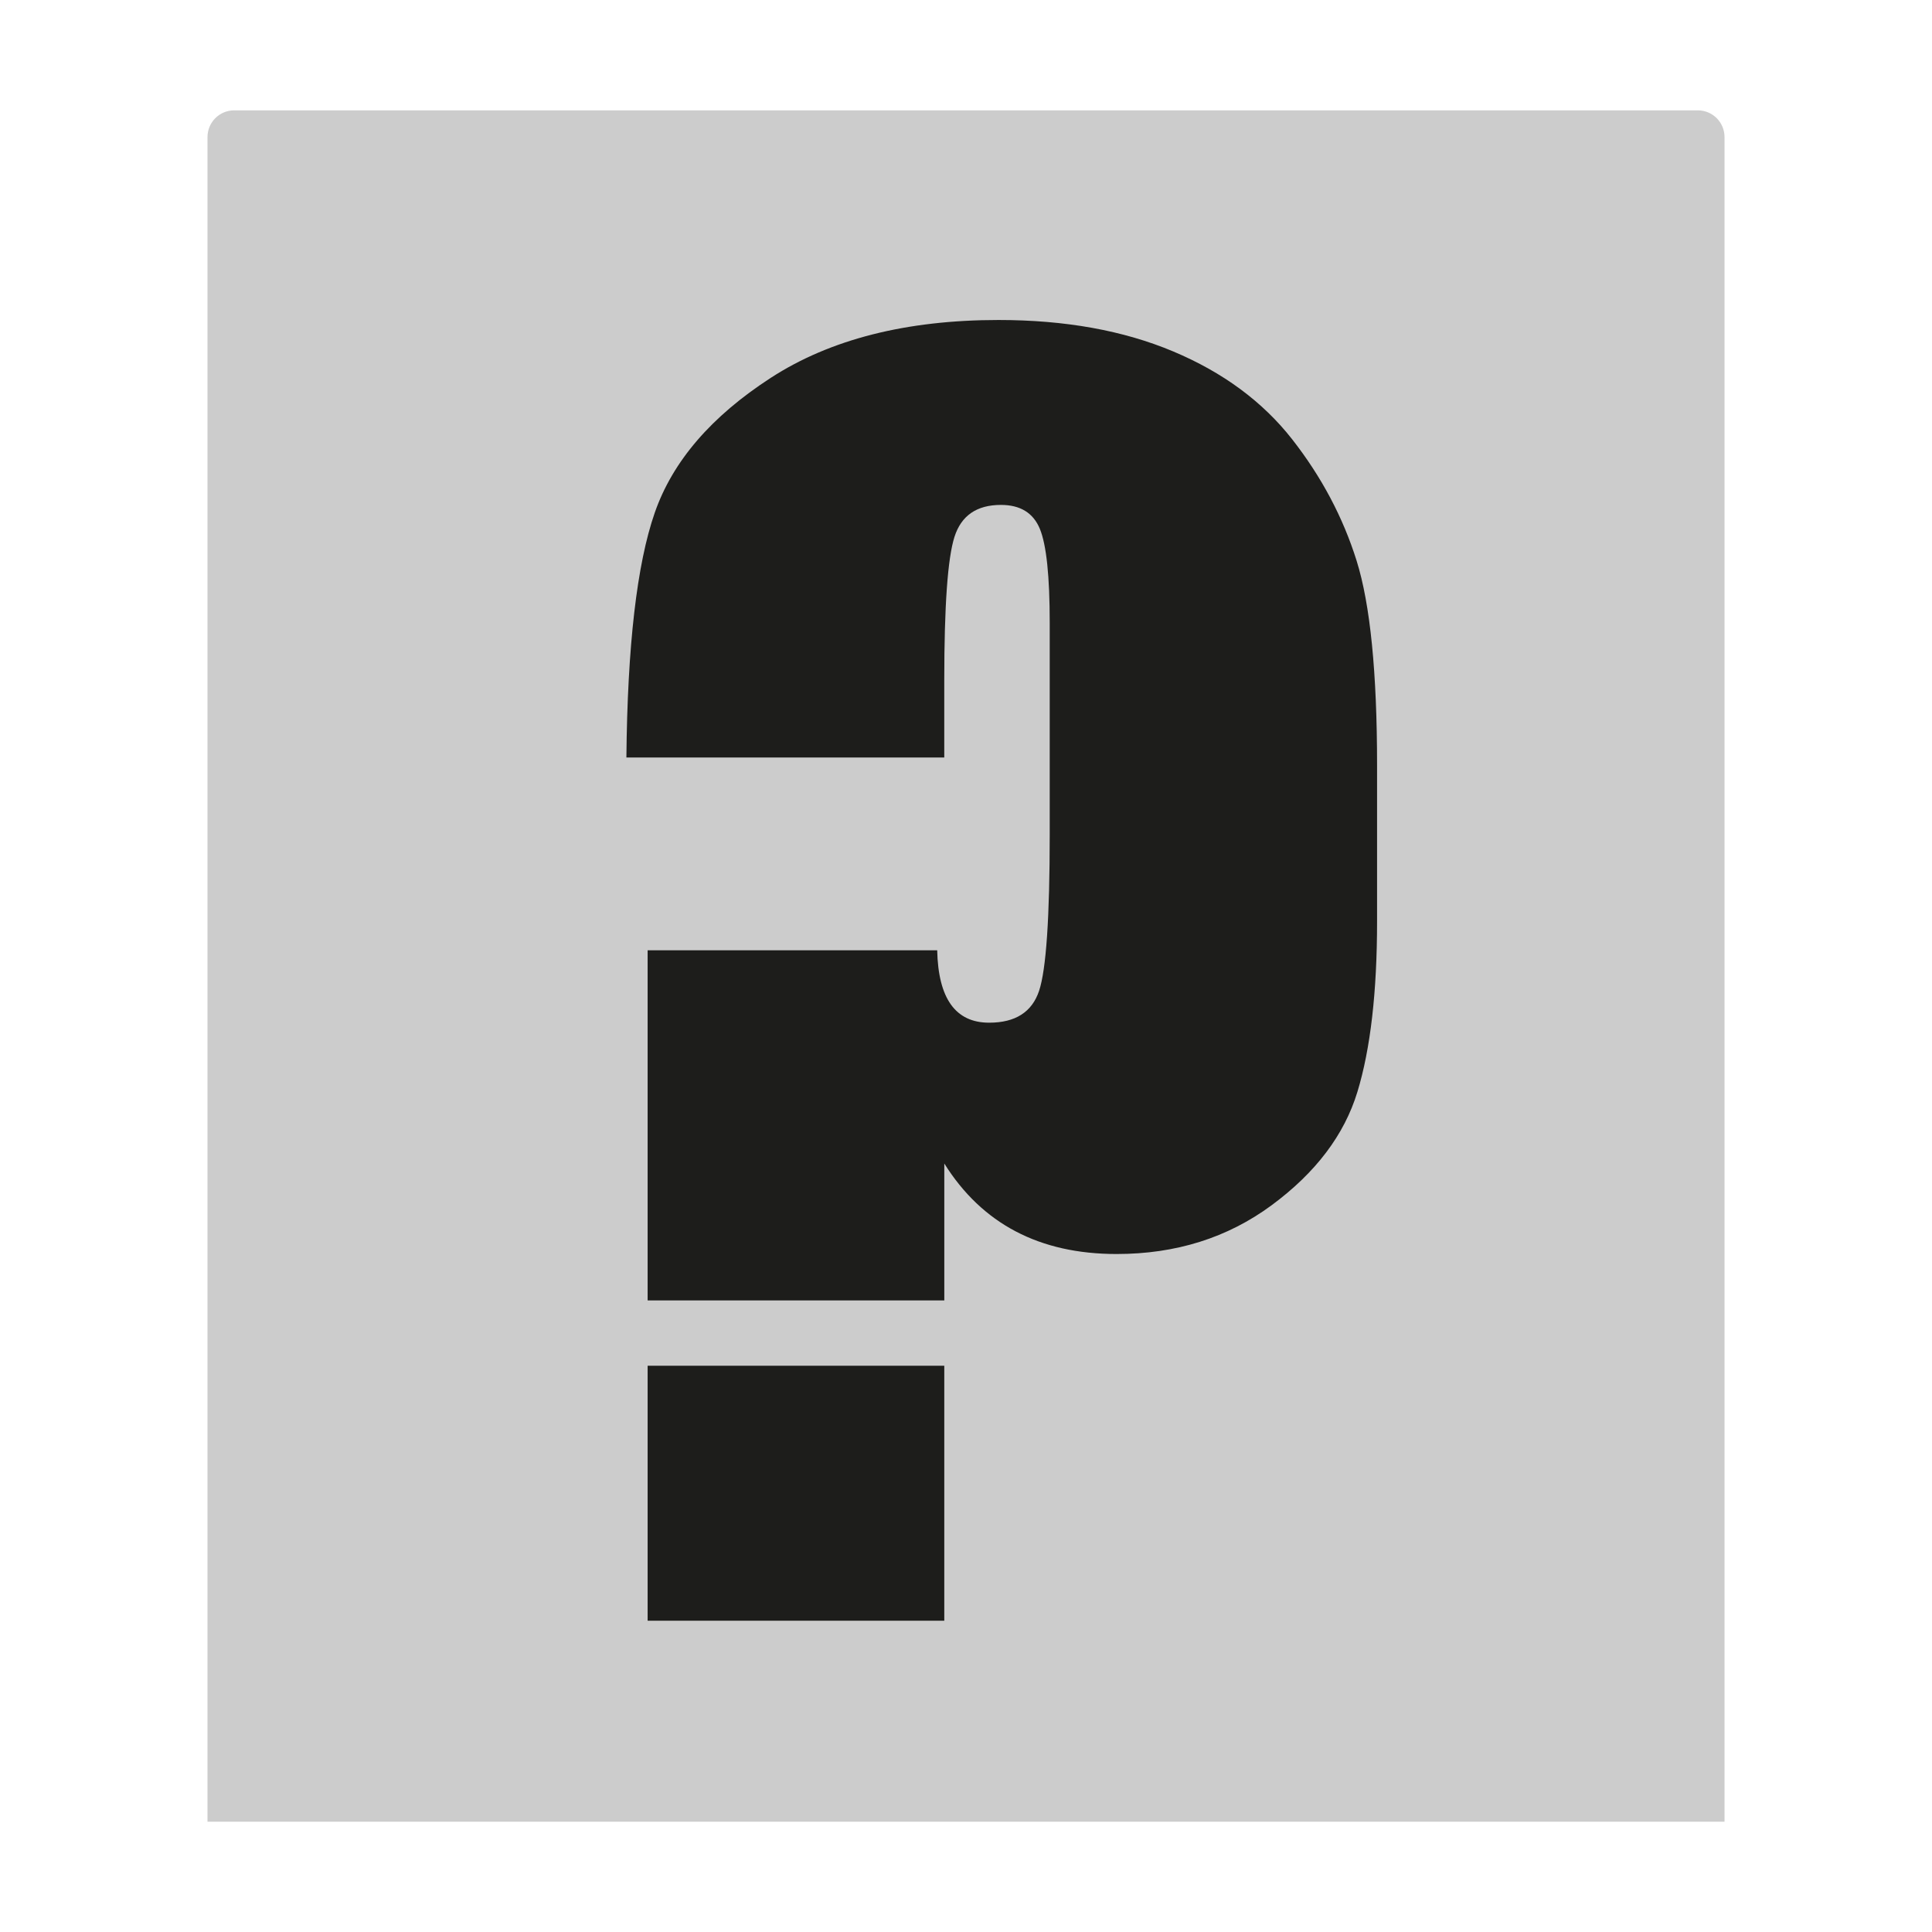 <?xml version="1.0" encoding="utf-8"?>
<!-- Generator: Adobe Illustrator 26.1.0, SVG Export Plug-In . SVG Version: 6.00 Build 0)  -->
<svg version="1.1" id="Capa_1" xmlns="http://www.w3.org/2000/svg" xmlns:xlink="http://www.w3.org/1999/xlink" x="0px" y="0px"
	 viewBox="0 0 1080 1080" style="enable-background:new 0 0 1080 1080;" xml:space="preserve">
<style type="text/css">
	.st0{fill:url(#SVGID_1_);}
	.st1{clip-path:url(#SVGID_00000132084719086145677870000009485709434490313600_);}
	.st2{fill:#F6F6F6;}
	
		.st3{clip-path:url(#SVGID_00000086649703776139094010000005324389958121133980_);fill:#FFFFFF;stroke:#1D1D1B;stroke-width:5.422;stroke-miterlimit:10;}
	.st4{clip-path:url(#SVGID_00000086649703776139094010000005324389958121133980_);fill:#C6C6C6;}
	
		.st5{clip-path:url(#SVGID_00000086649703776139094010000005324389958121133980_);fill:#575756;stroke:#1D1D1B;stroke-width:5.847;stroke-miterlimit:10;}
	.st6{clip-path:url(#SVGID_00000086649703776139094010000005324389958121133980_);}
	.st7{fill:#FFFFFF;stroke:#1D1D1B;stroke-width:5.847;stroke-miterlimit:10;}
	.st8{fill:#1D1D1B;stroke:#1D1D1B;stroke-width:5.847;stroke-miterlimit:10;}
	.st9{fill:#FFFFFF;stroke:#1D1D1B;stroke-width:5.576;stroke-miterlimit:10;}
	.st10{fill:none;stroke:#1D1D1B;stroke-width:3.898;stroke-miterlimit:10;}
	.st11{fill:#1D1D1B;}
	.st12{fill:none;stroke:#1D1D1B;stroke-width:5.847;stroke-miterlimit:10;}
	.st13{fill:#FCD300;}
	.st14{fill:none;stroke:#EA5B0C;stroke-width:0.684;stroke-miterlimit:10;}
	.st15{fill:url(#SVGID_00000143586197474053657460000009515299937853487268_);}
	.st16{opacity:0.45;}
	.st17{clip-path:url(#SVGID_00000052065006605307413710000009258923104022647959_);}
	.st18{clip-path:url(#SVGID_00000027573185136192938280000012498091835627282335_);}
	.st19{fill:#C6C6C6;}
	.st20{fill:#1D1D1B;stroke:#1D1D1B;stroke-width:1.949;stroke-miterlimit:10;}
	.st21{fill:#FFFFFF;}
	.st22{clip-path:url(#SVGID_00000027573185136192938280000012498091835627282335_);fill:#36A9E1;}
	.st23{clip-path:url(#SVGID_00000027573185136192938280000012498091835627282335_);fill:#7FCFEF;}
	
		.st24{clip-path:url(#SVGID_00000027573185136192938280000012498091835627282335_);fill:none;stroke:#1D1D1B;stroke-width:5.847;stroke-miterlimit:10;}
	.st25{fill:none;stroke:#FFDE00;stroke-width:0.684;stroke-miterlimit:10;}
	.st26{fill:#95C11F;}
	.st27{clip-path:url(#SVGID_00000153675030115889299030000000698765120936368545_);}
	.st28{clip-path:url(#SVGID_00000147212447615142371510000016062450691309338268_);}
	.st29{fill:#FFFFFF;stroke:#1D1D1B;stroke-width:3.898;stroke-miterlimit:10;}
	.st30{fill:none;stroke:#1D1D1B;stroke-width:5.067;stroke-miterlimit:10;}
	.st31{fill:none;stroke:#1D1D1B;stroke-width:0.974;stroke-miterlimit:10;}
	
		.st32{clip-path:url(#SVGID_00000147212447615142371510000016062450691309338268_);fill:#1D1D1B;stroke:#1D1D1B;stroke-width:5.847;stroke-miterlimit:10;}
	
		.st33{clip-path:url(#SVGID_00000147212447615142371510000016062450691309338268_);fill:#DADADA;stroke:#1D1D1B;stroke-width:5.847;stroke-miterlimit:10;}
	
		.st34{clip-path:url(#SVGID_00000147212447615142371510000016062450691309338268_);fill:none;stroke:#1D1D1B;stroke-width:3.898;stroke-miterlimit:10;}
	.st35{fill:#E30613;}
	.st36{clip-path:url(#SVGID_00000036961540595930254420000009910049096917716110_);}
	.st37{clip-path:url(#SVGID_00000096034916335745007540000005009665538492754570_);}
	
		.st38{clip-path:url(#SVGID_00000096034916335745007540000005009665538492754570_);fill:#CA9E67;stroke:#1D1D1B;stroke-width:5.847;stroke-miterlimit:10;}
	
		.st39{clip-path:url(#SVGID_00000096034916335745007540000005009665538492754570_);fill:none;stroke:#1D1D1B;stroke-width:5.847;stroke-miterlimit:10;}
	.st40{fill:none;stroke:#E30613;stroke-width:0.684;stroke-miterlimit:10;}
	.st41{fill:#E71D73;}
	.st42{clip-path:url(#SVGID_00000007413598070065526850000004440661795942135482_);}
	
		.st43{clip-path:url(#SVGID_00000091013194191758518140000013511084376657522615_);fill:#1D1D1B;stroke:#1D1D1B;stroke-width:5.847;stroke-miterlimit:10;}
	
		.st44{clip-path:url(#SVGID_00000091013194191758518140000013511084376657522615_);fill:none;stroke:#1D1D1B;stroke-width:5.847;stroke-miterlimit:10;}
	.st45{clip-path:url(#SVGID_00000091013194191758518140000013511084376657522615_);}
	.st46{fill:#9D9D9C;}
	.st47{fill:#1D1D1B;stroke:#1D1D1B;stroke-width:0.974;stroke-miterlimit:10;}
	
		.st48{clip-path:url(#SVGID_00000091013194191758518140000013511084376657522615_);fill:#F9B233;stroke:#1D1D1B;stroke-width:5.847;stroke-miterlimit:10;}
	.st49{fill:none;stroke:#E71D73;stroke-width:0.684;stroke-miterlimit:10;}
	.st50{fill:#009FE3;}
	.st51{opacity:0.7;}
	.st52{clip-path:url(#SVGID_00000026131938081873638010000011679027505612747906_);}
	
		.st53{clip-path:url(#SVGID_00000034794686957190244080000002984948461569008053_);fill:none;stroke:#1D1D1B;stroke-width:5.847;stroke-miterlimit:10;}
	
		.st54{clip-path:url(#SVGID_00000034794686957190244080000002984948461569008053_);fill:#FFFFFF;stroke:#1D1D1B;stroke-width:5.847;stroke-miterlimit:10;}
	.st55{clip-path:url(#SVGID_00000034794686957190244080000002984948461569008053_);fill:#C6C6C6;}
	
		.st56{clip-path:url(#SVGID_00000034794686957190244080000002984948461569008053_);fill:#1D1D1B;stroke:#1D1D1B;stroke-width:5.847;stroke-miterlimit:10;}
	.st57{clip-path:url(#SVGID_00000034794686957190244080000002984948461569008053_);}
	.st58{clip-path:url(#SVGID_00000034794686957190244080000002984948461569008053_);fill:#1D1D1B;}
	
		.st59{clip-path:url(#SVGID_00000034794686957190244080000002984948461569008053_);fill:#006633;stroke:#1D1D1B;stroke-width:5.847;stroke-miterlimit:10;}
	.st60{fill:none;stroke:#009FE3;stroke-width:0.684;stroke-miterlimit:10;}
	.st61{fill:#CA9E67;}
	.st62{clip-path:url(#SVGID_00000027584891612954015820000011788807422561493924_);}
	.st63{clip-path:url(#SVGID_00000088108700203037717680000004807182291073703359_);}
	.st64{fill:#3C3C3B;stroke:#1D1D1B;stroke-width:5.847;stroke-miterlimit:10;}
	.st65{fill:none;stroke:#CA9E67;stroke-width:0.684;stroke-miterlimit:10;}
	.st66{fill:#EDBDDB;}
	.st67{clip-path:url(#SVGID_00000119840750879941039020000007670447897122408576_);}
	
		.st68{clip-path:url(#SVGID_00000030482851741401146040000009132725594866776503_);fill:none;stroke:#1D1D1B;stroke-width:5.847;stroke-miterlimit:10;}
	.st69{clip-path:url(#SVGID_00000030482851741401146040000009132725594866776503_);}
	.st70{fill:none;stroke:#FFDE00;stroke-width:5.847;stroke-miterlimit:10;}
	.st71{fill:#1D1D1B;stroke:#1D1D1B;stroke-width:3.898;stroke-miterlimit:10;}
	
		.st72{clip-path:url(#SVGID_00000030482851741401146040000009132725594866776503_);fill:#FFDE00;stroke:#1D1D1B;stroke-width:5.847;stroke-miterlimit:10;}
	
		.st73{clip-path:url(#SVGID_00000030482851741401146040000009132725594866776503_);fill:#1D1D1B;stroke:#1D1D1B;stroke-width:5.847;stroke-miterlimit:10;}
	.st74{clip-path:url(#SVGID_00000044172733050092969510000003347612630146681022_);}
	.st75{fill:#CCCCCC;}
	.st76{clip-path:url(#SVGID_00000144309580616022032870000009594453484485294992_);}
	.st77{fill:#36A9E1;}
	.st78{clip-path:url(#SVGID_00000138562227816253565450000010203711965062260619_);}
	.st79{clip-path:url(#SVGID_00000029003572247665524650000007431493330983024300_);}
	.st80{clip-path:url(#SVGID_00000029003572247665524650000007431493330983024300_);fill:#C6C6C6;}
	.st81{fill:#575756;}
	.st82{clip-path:url(#SVGID_00000077286691180363082950000018336971851463628461_);}
	.st83{clip-path:url(#SVGID_00000077286691180363082950000018336971851463628461_);fill:#C6C6C6;}
	.st84{fill:#B3B3B3;}
	.st85{clip-path:url(#SVGID_00000031190703171338133190000014313899151922293414_);}
	.st86{clip-path:url(#SVGID_00000070807119145558327110000001206605144184054913_);}
	.st87{clip-path:url(#SVGID_00000162333214602965717110000016595583932798068145_);fill:#F9B233;}
	.st88{clip-path:url(#SVGID_00000162333214602965717110000016595583932798068145_);fill:#F9B332;}
	.st89{clip-path:url(#SVGID_00000162333214602965717110000016595583932798068145_);fill:#F9B331;}
	.st90{clip-path:url(#SVGID_00000162333214602965717110000016595583932798068145_);fill:#F9B430;}
	.st91{clip-path:url(#SVGID_00000162333214602965717110000016595583932798068145_);fill:#F9B52F;}
	.st92{clip-path:url(#SVGID_00000162333214602965717110000016595583932798068145_);fill:#F9B52E;}
	.st93{clip-path:url(#SVGID_00000162333214602965717110000016595583932798068145_);fill:#F9B62D;}
	.st94{clip-path:url(#SVGID_00000162333214602965717110000016595583932798068145_);fill:#F9B72C;}
	.st95{clip-path:url(#SVGID_00000162333214602965717110000016595583932798068145_);fill:#F9B72B;}
	.st96{clip-path:url(#SVGID_00000162333214602965717110000016595583932798068145_);fill:#FAB82A;}
	.st97{clip-path:url(#SVGID_00000162333214602965717110000016595583932798068145_);fill:#FAB929;}
	.st98{clip-path:url(#SVGID_00000162333214602965717110000016595583932798068145_);fill:#FAB928;}
	.st99{clip-path:url(#SVGID_00000162333214602965717110000016595583932798068145_);fill:#FABA27;}
	.st100{clip-path:url(#SVGID_00000162333214602965717110000016595583932798068145_);fill:#FABB26;}
	.st101{clip-path:url(#SVGID_00000162333214602965717110000016595583932798068145_);fill:#FABB25;}
	.st102{clip-path:url(#SVGID_00000162333214602965717110000016595583932798068145_);fill:#FABC24;}
	.st103{clip-path:url(#SVGID_00000162333214602965717110000016595583932798068145_);fill:#FABD23;}
	.st104{clip-path:url(#SVGID_00000162333214602965717110000016595583932798068145_);fill:#FABD22;}
	.st105{clip-path:url(#SVGID_00000162333214602965717110000016595583932798068145_);fill:#FABE21;}
	.st106{clip-path:url(#SVGID_00000162333214602965717110000016595583932798068145_);fill:#FABF20;}
	.st107{clip-path:url(#SVGID_00000162333214602965717110000016595583932798068145_);fill:#FABF1F;}
	.st108{clip-path:url(#SVGID_00000162333214602965717110000016595583932798068145_);fill:#FAC01E;}
	.st109{clip-path:url(#SVGID_00000162333214602965717110000016595583932798068145_);fill:#FAC11D;}
	.st110{clip-path:url(#SVGID_00000162333214602965717110000016595583932798068145_);fill:#FAC11C;}
	.st111{clip-path:url(#SVGID_00000162333214602965717110000016595583932798068145_);fill:#FAC21B;}
	.st112{clip-path:url(#SVGID_00000162333214602965717110000016595583932798068145_);fill:#FBC31A;}
	.st113{clip-path:url(#SVGID_00000162333214602965717110000016595583932798068145_);fill:#FBC318;}
	.st114{clip-path:url(#SVGID_00000162333214602965717110000016595583932798068145_);fill:#FBC417;}
	.st115{clip-path:url(#SVGID_00000162333214602965717110000016595583932798068145_);fill:#FBC416;}
	.st116{clip-path:url(#SVGID_00000162333214602965717110000016595583932798068145_);fill:#FBC515;}
	.st117{clip-path:url(#SVGID_00000162333214602965717110000016595583932798068145_);fill:#FBC614;}
	.st118{clip-path:url(#SVGID_00000162333214602965717110000016595583932798068145_);fill:#FBC613;}
	.st119{clip-path:url(#SVGID_00000162333214602965717110000016595583932798068145_);fill:#FBC712;}
	.st120{clip-path:url(#SVGID_00000162333214602965717110000016595583932798068145_);fill:#FBC811;}
	.st121{clip-path:url(#SVGID_00000162333214602965717110000016595583932798068145_);fill:#FBC810;}
	.st122{clip-path:url(#SVGID_00000162333214602965717110000016595583932798068145_);fill:#FBC90F;}
	.st123{clip-path:url(#SVGID_00000162333214602965717110000016595583932798068145_);fill:#FBCA0E;}
	.st124{clip-path:url(#SVGID_00000162333214602965717110000016595583932798068145_);fill:#FBCA0D;}
	.st125{clip-path:url(#SVGID_00000162333214602965717110000016595583932798068145_);fill:#FBCB0C;}
	.st126{clip-path:url(#SVGID_00000162333214602965717110000016595583932798068145_);fill:#FBCC0B;}
	.st127{clip-path:url(#SVGID_00000162333214602965717110000016595583932798068145_);fill:#FBCC0A;}
	.st128{clip-path:url(#SVGID_00000162333214602965717110000016595583932798068145_);fill:#FBCD09;}
	.st129{clip-path:url(#SVGID_00000162333214602965717110000016595583932798068145_);fill:#FCCE08;}
	.st130{clip-path:url(#SVGID_00000162333214602965717110000016595583932798068145_);fill:#FCCE07;}
	.st131{clip-path:url(#SVGID_00000162333214602965717110000016595583932798068145_);fill:#FCCF06;}
	.st132{clip-path:url(#SVGID_00000162333214602965717110000016595583932798068145_);fill:#FCD005;}
	.st133{clip-path:url(#SVGID_00000162333214602965717110000016595583932798068145_);fill:#FCD004;}
	.st134{clip-path:url(#SVGID_00000162333214602965717110000016595583932798068145_);fill:#FCD103;}
	.st135{clip-path:url(#SVGID_00000162333214602965717110000016595583932798068145_);fill:#FCD202;}
	.st136{clip-path:url(#SVGID_00000162333214602965717110000016595583932798068145_);fill:#FCD201;}
	.st137{clip-path:url(#SVGID_00000162333214602965717110000016595583932798068145_);fill:#FCD300;}
	.st138{clip-path:url(#SVGID_00000021833737787911501980000003249731251714794143_);}
	.st139{clip-path:url(#SVGID_00000083771034704415184180000005861273791156005769_);}
	.st140{fill:#7FCFEF;}
	.st141{clip-path:url(#SVGID_00000038410332292370802210000010394826404140179857_);fill:#F9B233;}
	.st142{clip-path:url(#SVGID_00000038410332292370802210000010394826404140179857_);fill:#F9B332;}
	.st143{clip-path:url(#SVGID_00000038410332292370802210000010394826404140179857_);fill:#F9B331;}
	.st144{clip-path:url(#SVGID_00000038410332292370802210000010394826404140179857_);fill:#F9B430;}
	.st145{clip-path:url(#SVGID_00000038410332292370802210000010394826404140179857_);fill:#F9B52F;}
	.st146{clip-path:url(#SVGID_00000038410332292370802210000010394826404140179857_);fill:#F9B52E;}
	.st147{clip-path:url(#SVGID_00000038410332292370802210000010394826404140179857_);fill:#F9B62D;}
	.st148{clip-path:url(#SVGID_00000038410332292370802210000010394826404140179857_);fill:#F9B72C;}
	.st149{clip-path:url(#SVGID_00000038410332292370802210000010394826404140179857_);fill:#F9B72B;}
	.st150{clip-path:url(#SVGID_00000038410332292370802210000010394826404140179857_);fill:#FAB82A;}
	.st151{clip-path:url(#SVGID_00000038410332292370802210000010394826404140179857_);fill:#FAB929;}
	.st152{clip-path:url(#SVGID_00000038410332292370802210000010394826404140179857_);fill:#FAB928;}
	.st153{clip-path:url(#SVGID_00000038410332292370802210000010394826404140179857_);fill:#FABA27;}
	.st154{clip-path:url(#SVGID_00000038410332292370802210000010394826404140179857_);fill:#FABB26;}
	.st155{clip-path:url(#SVGID_00000038410332292370802210000010394826404140179857_);fill:#FABB25;}
	.st156{clip-path:url(#SVGID_00000038410332292370802210000010394826404140179857_);fill:#FABC24;}
	.st157{clip-path:url(#SVGID_00000038410332292370802210000010394826404140179857_);fill:#FABD23;}
	.st158{clip-path:url(#SVGID_00000038410332292370802210000010394826404140179857_);fill:#FABD22;}
	.st159{clip-path:url(#SVGID_00000038410332292370802210000010394826404140179857_);fill:#FABE21;}
	.st160{clip-path:url(#SVGID_00000038410332292370802210000010394826404140179857_);fill:#FABF20;}
	.st161{clip-path:url(#SVGID_00000038410332292370802210000010394826404140179857_);fill:#FABF1F;}
	.st162{clip-path:url(#SVGID_00000038410332292370802210000010394826404140179857_);fill:#FAC01E;}
	.st163{clip-path:url(#SVGID_00000038410332292370802210000010394826404140179857_);fill:#FAC11D;}
	.st164{clip-path:url(#SVGID_00000038410332292370802210000010394826404140179857_);fill:#FAC11C;}
	.st165{clip-path:url(#SVGID_00000038410332292370802210000010394826404140179857_);fill:#FAC21B;}
	.st166{clip-path:url(#SVGID_00000038410332292370802210000010394826404140179857_);fill:#FBC31A;}
	.st167{clip-path:url(#SVGID_00000038410332292370802210000010394826404140179857_);fill:#FBC318;}
	.st168{clip-path:url(#SVGID_00000038410332292370802210000010394826404140179857_);fill:#FBC417;}
	.st169{clip-path:url(#SVGID_00000038410332292370802210000010394826404140179857_);fill:#FBC416;}
	.st170{clip-path:url(#SVGID_00000038410332292370802210000010394826404140179857_);fill:#FBC515;}
	.st171{clip-path:url(#SVGID_00000038410332292370802210000010394826404140179857_);fill:#FBC614;}
	.st172{clip-path:url(#SVGID_00000038410332292370802210000010394826404140179857_);fill:#FBC613;}
	.st173{clip-path:url(#SVGID_00000038410332292370802210000010394826404140179857_);fill:#FBC712;}
	.st174{clip-path:url(#SVGID_00000038410332292370802210000010394826404140179857_);fill:#FBC811;}
	.st175{clip-path:url(#SVGID_00000038410332292370802210000010394826404140179857_);fill:#FBC810;}
	.st176{clip-path:url(#SVGID_00000038410332292370802210000010394826404140179857_);fill:#FBC90F;}
	.st177{clip-path:url(#SVGID_00000038410332292370802210000010394826404140179857_);fill:#FBCA0E;}
	.st178{clip-path:url(#SVGID_00000038410332292370802210000010394826404140179857_);fill:#FBCA0D;}
	.st179{clip-path:url(#SVGID_00000038410332292370802210000010394826404140179857_);fill:#FBCB0C;}
	.st180{clip-path:url(#SVGID_00000038410332292370802210000010394826404140179857_);fill:#FBCC0B;}
	.st181{clip-path:url(#SVGID_00000038410332292370802210000010394826404140179857_);fill:#FBCC0A;}
	.st182{clip-path:url(#SVGID_00000038410332292370802210000010394826404140179857_);fill:#FBCD09;}
	.st183{clip-path:url(#SVGID_00000038410332292370802210000010394826404140179857_);fill:#FCCE08;}
	.st184{clip-path:url(#SVGID_00000038410332292370802210000010394826404140179857_);fill:#FCCE07;}
	.st185{clip-path:url(#SVGID_00000038410332292370802210000010394826404140179857_);fill:#FCCF06;}
	.st186{clip-path:url(#SVGID_00000038410332292370802210000010394826404140179857_);fill:#FCD005;}
	.st187{clip-path:url(#SVGID_00000038410332292370802210000010394826404140179857_);fill:#FCD004;}
	.st188{clip-path:url(#SVGID_00000038410332292370802210000010394826404140179857_);fill:#FCD103;}
	.st189{clip-path:url(#SVGID_00000038410332292370802210000010394826404140179857_);fill:#FCD202;}
	.st190{clip-path:url(#SVGID_00000038410332292370802210000010394826404140179857_);fill:#FCD201;}
	.st191{clip-path:url(#SVGID_00000038410332292370802210000010394826404140179857_);fill:#FCD300;}
	.st192{clip-path:url(#SVGID_00000005245032167028155810000016019129908787300224_);}
	.st193{clip-path:url(#SVGID_00000079450942627513405640000012280438439918161854_);}
	.st194{clip-path:url(#SVGID_00000079466410750995094640000001016518742786735233_);}
	.st195{clip-path:url(#SVGID_00000160168604102638275590000012135033884229917372_);}
	.st196{clip-path:url(#SVGID_00000183233046860035217100000009392870224852891578_);}
	.st197{clip-path:url(#SVGID_00000118385167290077297330000013269005812664791733_);}
	.st198{clip-path:url(#SVGID_00000053506426403435993750000011818819276669551262_);}
	.st199{clip-path:url(#SVGID_00000103229627986730760210000000166007584665509787_);}
	.st200{fill:#F9B233;}
	.st201{clip-path:url(#SVGID_00000170268553597795535000000000511055131313133999_);}
	.st202{clip-path:url(#SVGID_00000073690937794651307150000010191778695705841283_);}
	.st203{fill:#006633;}
	.st204{clip-path:url(#SVGID_00000030447303938877043670000008395238416075259297_);}
	.st205{clip-path:url(#SVGID_00000152248140412953372400000004559244912144867206_);}
	.st206{clip-path:url(#SVGID_00000124144601558343260330000009071634706843054739_);}
	.st207{fill:#808080;}
	.st208{clip-path:url(#SVGID_00000152247487454814518180000005246574848705951138_);}
	.st209{clip-path:url(#SVGID_00000174561568833334123550000012917144054271411349_);}
	.st210{clip-path:url(#SVGID_00000148652141200054321070000008684428673902275766_);}
	.st211{fill:#3C3C3B;}
	.st212{clip-path:url(#SVGID_00000130626085768481122630000010879134023478892942_);}
	.st213{clip-path:url(#SVGID_00000137126902364417230970000006529456412261569451_);}
	.st214{clip-path:url(#SVGID_00000089534240184695980150000015960736158332087458_);}
	.st215{fill:#FFDE00;}
	.st216{fill:#1D1D1B;stroke:#1D1D1B;stroke-width:6.049;stroke-miterlimit:10;}
	.st217{fill:#1D1D1B;stroke:#1D1D1B;stroke-width:7.561;stroke-miterlimit:10;}
	.st218{fill:#FFFFFF;stroke:#1D1D1B;stroke-width:7.304;stroke-miterlimit:10;}
	.st219{fill:#FFFFFF;stroke:#1D1D1B;stroke-width:7.561;stroke-miterlimit:10;}
	.st220{fill:none;stroke:#1D1D1B;stroke-width:7.561;stroke-miterlimit:10;}
	.st221{fill:#706F6F;stroke:#1D1D1B;stroke-width:6.713;stroke-miterlimit:10;}
	.st222{fill:none;stroke:#1D1D1B;stroke-width:6.713;stroke-miterlimit:10;}
	.st223{fill:#FFFFFF;stroke:#1D1D1B;stroke-width:5.595;stroke-miterlimit:10;}
	.st224{clip-path:url(#SVGID_00000096744266431419435480000005438565004681619127_);}
	.st225{clip-path:url(#SVGID_00000023264434606168642590000011199941932316526781_);}
	.st226{clip-path:url(#SVGID_00000149373576120671026850000012959972519093435322_);}
	.st227{fill:#DADADA;}
	.st228{clip-path:url(#SVGID_00000082334680048336771660000003910683927439773363_);}
	.st229{clip-path:url(#SVGID_00000088841657918851882990000003757359543808299691_);}
	.st230{clip-path:url(#SVGID_00000157997545797682430780000009774585083856750737_);}
	.st231{clip-path:url(#SVGID_00000043444019743623657490000000866755498278122420_);}
	.st232{clip-path:url(#SVGID_00000154409017887587723100000013404100678942681005_);}
	.st233{fill:#8D4BC6;}
	.st234{clip-path:url(#SVGID_00000000190525125398427500000009677568996265608106_);}
	.st235{clip-path:url(#SVGID_00000145742746344372686690000004210541682597053338_);}
	.st236{fill:#005CE2;}
	.st237{fill:#FFDA00;}
	.st238{opacity:0.5;}
	.st239{clip-path:url(#SVGID_00000021821393879207483770000004298034029149608065_);}
</style>
<g>
	<g>
		<g>
			<g>
				<path class="st75" d="M964.01,1018.33H115.99V76.63c0-8.26,6.69-14.95,14.95-14.95h818.13c8.26,0,14.95,6.69,14.95,14.95
					V1018.33z"/>
			</g>
		</g>
	</g>
	<g>
		<defs>
			<path id="SVGID_00000041297990252677801870000007889641515791898259_" d="M964.01,1018.33H115.99V76.63
				c0-8.26,6.69-14.95,14.95-14.95h818.13c8.26,0,14.95,6.69,14.95,14.95V1018.33z"/>
		</defs>
		<clipPath id="SVGID_00000124152820636572140070000007080985403326242973_">
			<use xlink:href="#SVGID_00000041297990252677801870000007889641515791898259_"  style="overflow:visible;"/>
		</clipPath>
	</g>
	<g>
		<path class="st11" d="M527.86,423.45H350.16c0.58-62.46,5.86-108.06,15.84-136.8c9.97-28.74,31.59-53.88,64.88-75.44
			c33.28-21.55,75.73-32.33,127.34-32.33c37.24,0,69.79,5.87,97.65,17.59c27.86,11.73,49.99,28.09,66.42,49.05
			c16.42,20.97,28.44,43.62,36.07,67.96c7.62,24.34,11.43,62.46,11.43,114.36v87.1c0,39.59-3.67,71.41-11,95.45
			c-7.33,24.05-23.31,45.16-47.94,63.34c-24.63,18.19-53.52,27.27-86.65,27.27c-43.11,0-75.22-16.86-96.33-50.59v76.54H362.03
			V531.22h161.87c0.58,26.98,10.26,40.47,29.03,40.47c14.66,0,23.97-5.94,27.93-17.82s5.94-40.98,5.94-87.31V348.23
			c0-26.09-1.83-43.62-5.5-52.56c-3.67-8.94-10.93-13.42-21.78-13.42c-13.49,0-22.14,5.94-25.95,17.82
			c-3.81,11.88-5.72,38.64-5.72,80.28V423.45z M527.86,763.47v142.52H362.03V763.47H527.86z"/>
	</g>
</g>
</svg>
